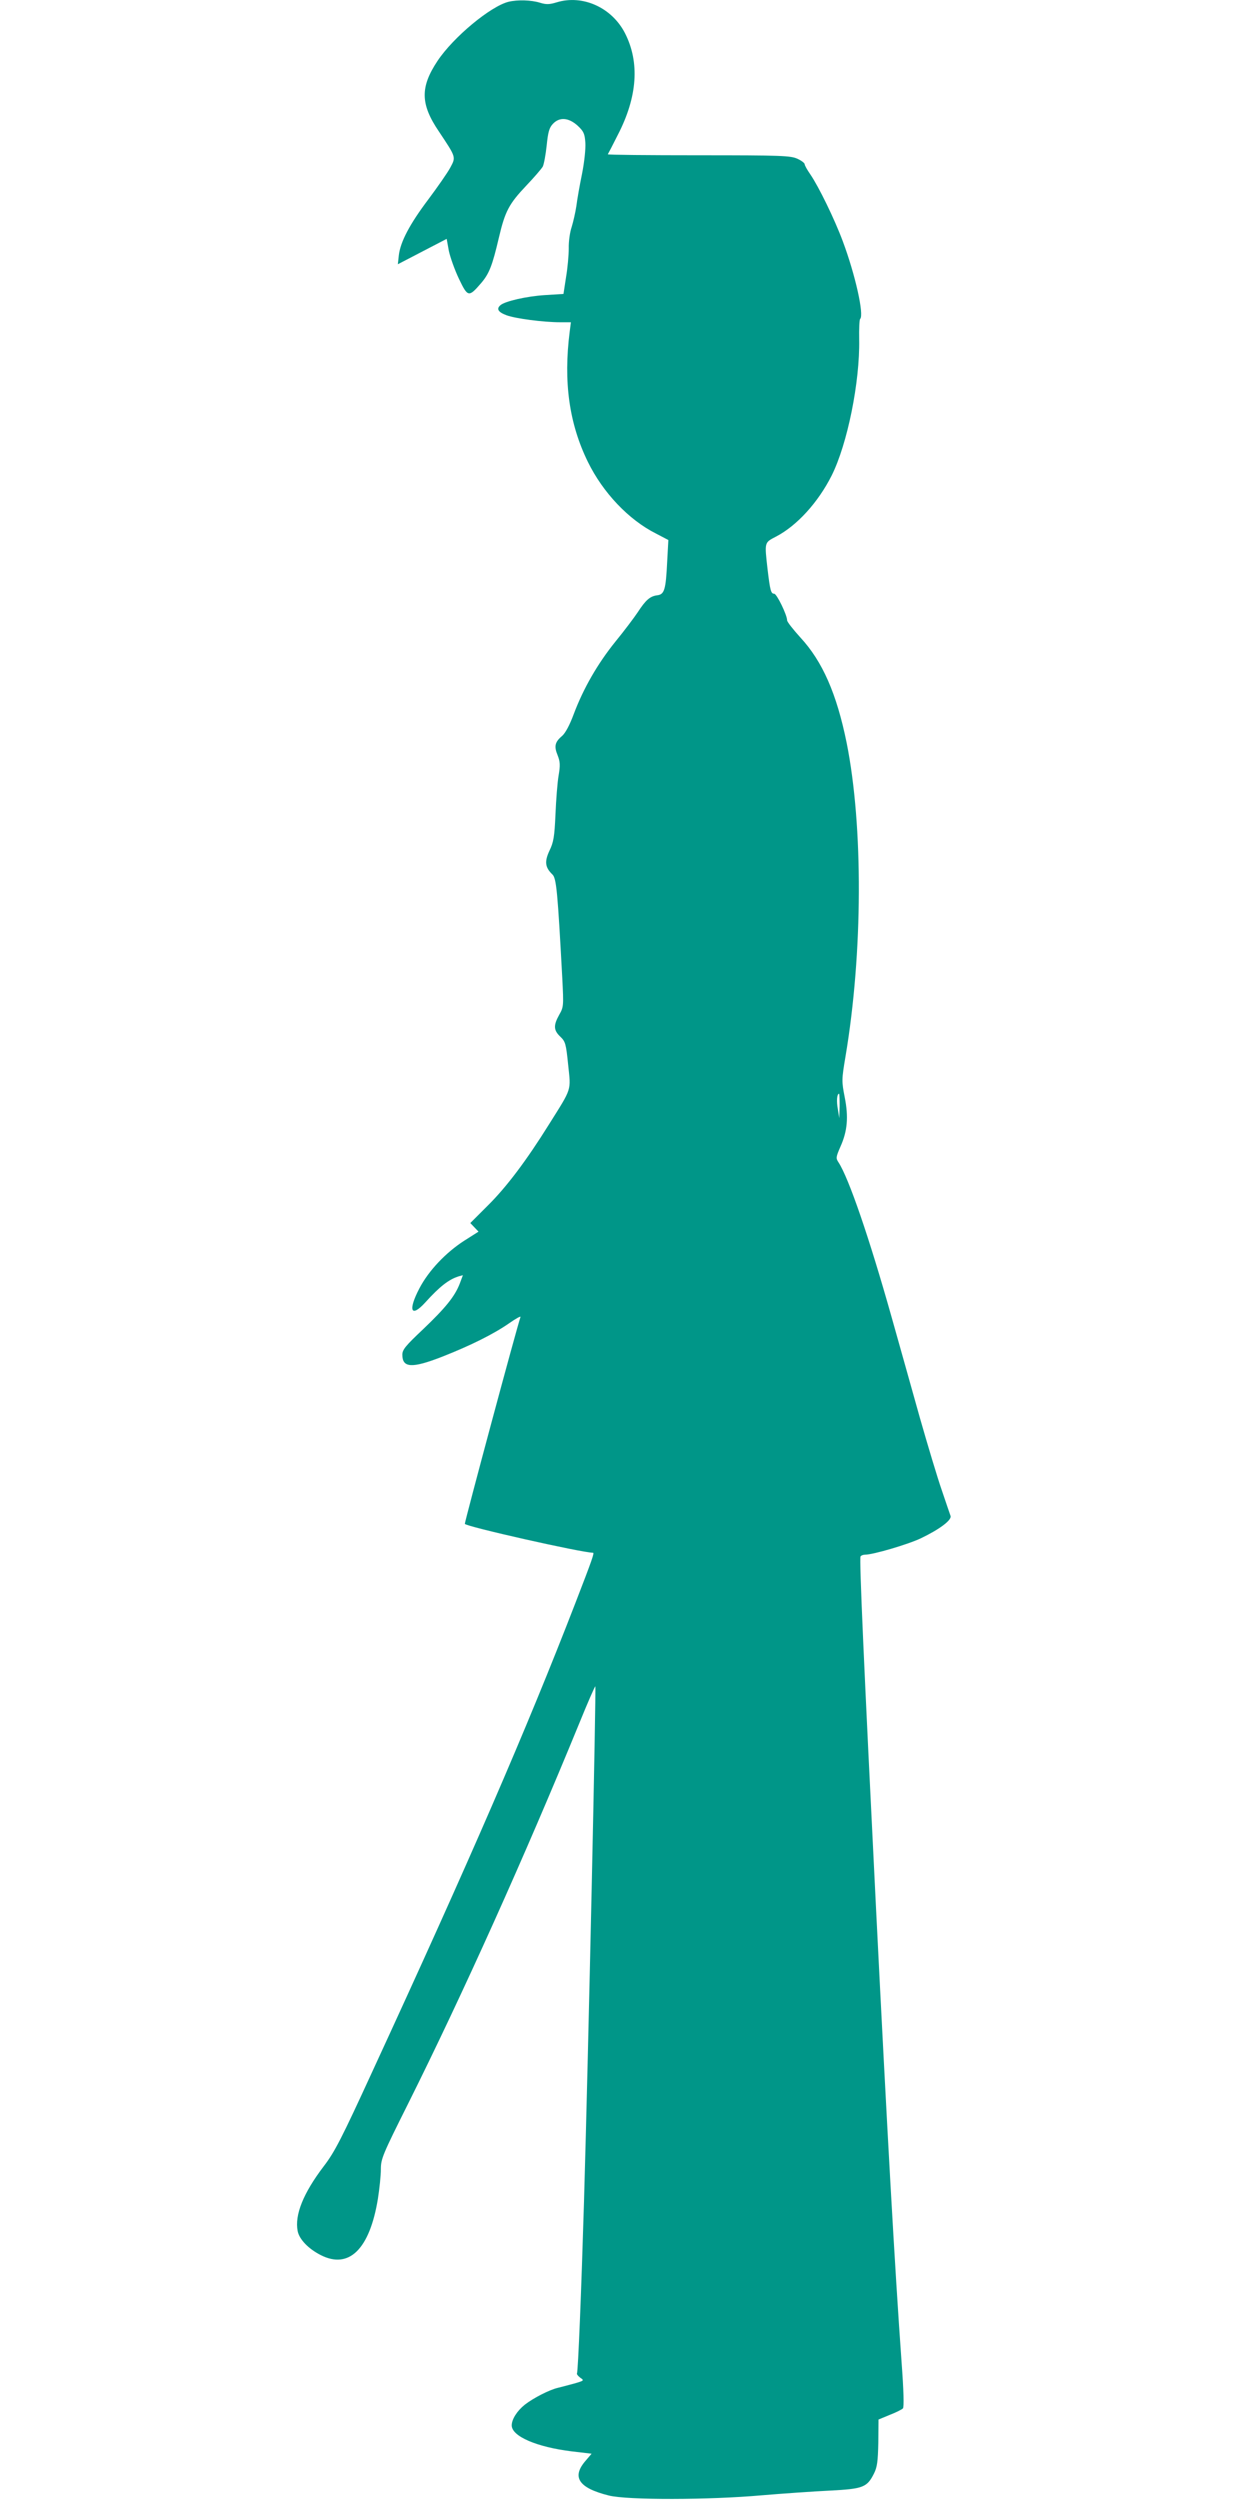 <?xml version="1.0" standalone="no"?>
<!DOCTYPE svg PUBLIC "-//W3C//DTD SVG 20010904//EN"
 "http://www.w3.org/TR/2001/REC-SVG-20010904/DTD/svg10.dtd">
<svg version="1.0" xmlns="http://www.w3.org/2000/svg"
 width="640pt" height="1280pt" viewBox="0 0 640 1280"
 preserveAspectRatio="xMidYMid meet">
<g transform="translate(0,1280) scale(0.1,-0.1)"
fill="#009688" stroke="none">
<path d="M2604 12791 c-92 -23 -282 -180 -364 -303 -89 -134 -88 -221 7 -361
89 -134 88 -130 58 -186 -14 -26 -65 -99 -112 -162 -95 -126 -143 -217 -151
-286 l-5 -46 125 65 125 65 11 -61 c7 -33 30 -98 52 -144 45 -94 50 -95 113
-22 42 49 58 91 91 232 32 137 52 174 141 268 39 41 77 85 84 97 6 12 15 61
20 108 7 69 13 91 32 111 34 36 80 32 126 -9 31 -29 37 -41 40 -88 2 -31 -5
-98 -17 -159 -12 -58 -25 -132 -29 -165 -5 -33 -16 -81 -24 -107 -9 -26 -16
-75 -15 -110 0 -35 -6 -101 -14 -148 l-13 -85 -96 -6 c-93 -6 -202 -31 -226
-51 -23 -19 -13 -36 30 -52 45 -17 189 -36 276 -36 l54 0 -6 -47 c-33 -258 -3
-472 93 -668 77 -157 208 -296 349 -367 l63 -33 -6 -110 c-7 -145 -14 -169
-52 -173 -36 -5 -58 -24 -99 -87 -18 -27 -69 -95 -114 -150 -92 -114 -164
-240 -213 -370 -21 -57 -43 -98 -60 -113 -37 -31 -42 -53 -23 -99 13 -33 14
-51 5 -104 -6 -35 -13 -125 -16 -199 -5 -115 -10 -143 -31 -186 -26 -56 -22
-85 15 -121 21 -19 27 -88 51 -533 7 -140 7 -146 -16 -186 -30 -54 -29 -79 6
-112 26 -25 29 -36 40 -144 14 -135 21 -115 -97 -303 -116 -186 -218 -322
-315 -418 l-89 -89 21 -22 21 -22 -74 -47 c-93 -60 -181 -152 -229 -244 -59
-113 -43 -152 30 -72 76 84 121 118 171 134 l22 6 -16 -43 c-26 -67 -74 -125
-188 -234 -89 -84 -106 -104 -106 -130 0 -68 49 -71 205 -10 145 57 263 116
342 171 34 24 60 38 58 32 -18 -50 -285 -1044 -285 -1059 0 -13 600 -148 656
-148 8 0 -2 -30 -91 -260 -250 -646 -540 -1315 -1038 -2395 -157 -342 -193
-413 -250 -487 -104 -137 -149 -248 -133 -331 8 -42 55 -91 118 -123 145 -74
251 30 293 289 8 51 15 118 15 150 0 54 9 75 139 335 280 561 598 1268 877
1949 43 106 80 190 82 189 5 -6 -35 -1858 -58 -2641 -13 -437 -30 -868 -36
-877 -2 -3 5 -13 17 -22 21 -14 20 -15 -32 -30 -30 -8 -67 -18 -84 -22 -42
-10 -123 -51 -168 -86 -40 -32 -67 -75 -67 -106 0 -56 128 -111 307 -133 l102
-12 -29 -34 c-75 -85 -39 -141 117 -180 95 -24 514 -23 783 1 107 9 264 20
347 24 172 9 192 16 228 88 16 32 20 61 22 158 l1 118 58 24 c31 12 61 27 67
33 6 6 4 91 -7 238 -35 488 -73 1168 -131 2328 -62 1245 -86 1786 -79 1796 3
5 13 9 23 9 42 0 221 53 286 84 96 46 158 93 152 114 -3 9 -24 69 -45 132 -22
63 -72 230 -112 370 -39 140 -105 374 -146 520 -113 401 -218 708 -271 789
-14 21 -13 27 10 80 36 80 42 152 22 253 -16 82 -16 90 4 209 89 528 91 1180
6 1605 -51 252 -124 418 -237 540 -37 41 -68 80 -68 88 0 27 -53 136 -66 136
-17 0 -21 17 -34 125 -16 142 -17 136 44 168 107 56 215 175 284 312 81 162
145 480 141 697 -1 54 1 102 5 105 21 21 -25 227 -89 398 -42 113 -123 279
-166 342 -16 23 -29 46 -29 52 0 6 -17 19 -37 28 -35 16 -79 18 -506 18 -257
0 -466 2 -465 5 2 3 25 47 51 99 101 195 113 372 37 521 -67 131 -216 199
-350 158 -36 -11 -53 -12 -85 -2 -45 14 -114 16 -161 5z m1695 -5653 l-2 -63
-7 45 c-8 41 -5 80 6 80 2 0 3 -28 3 -62z"/>
</g>
</svg>
